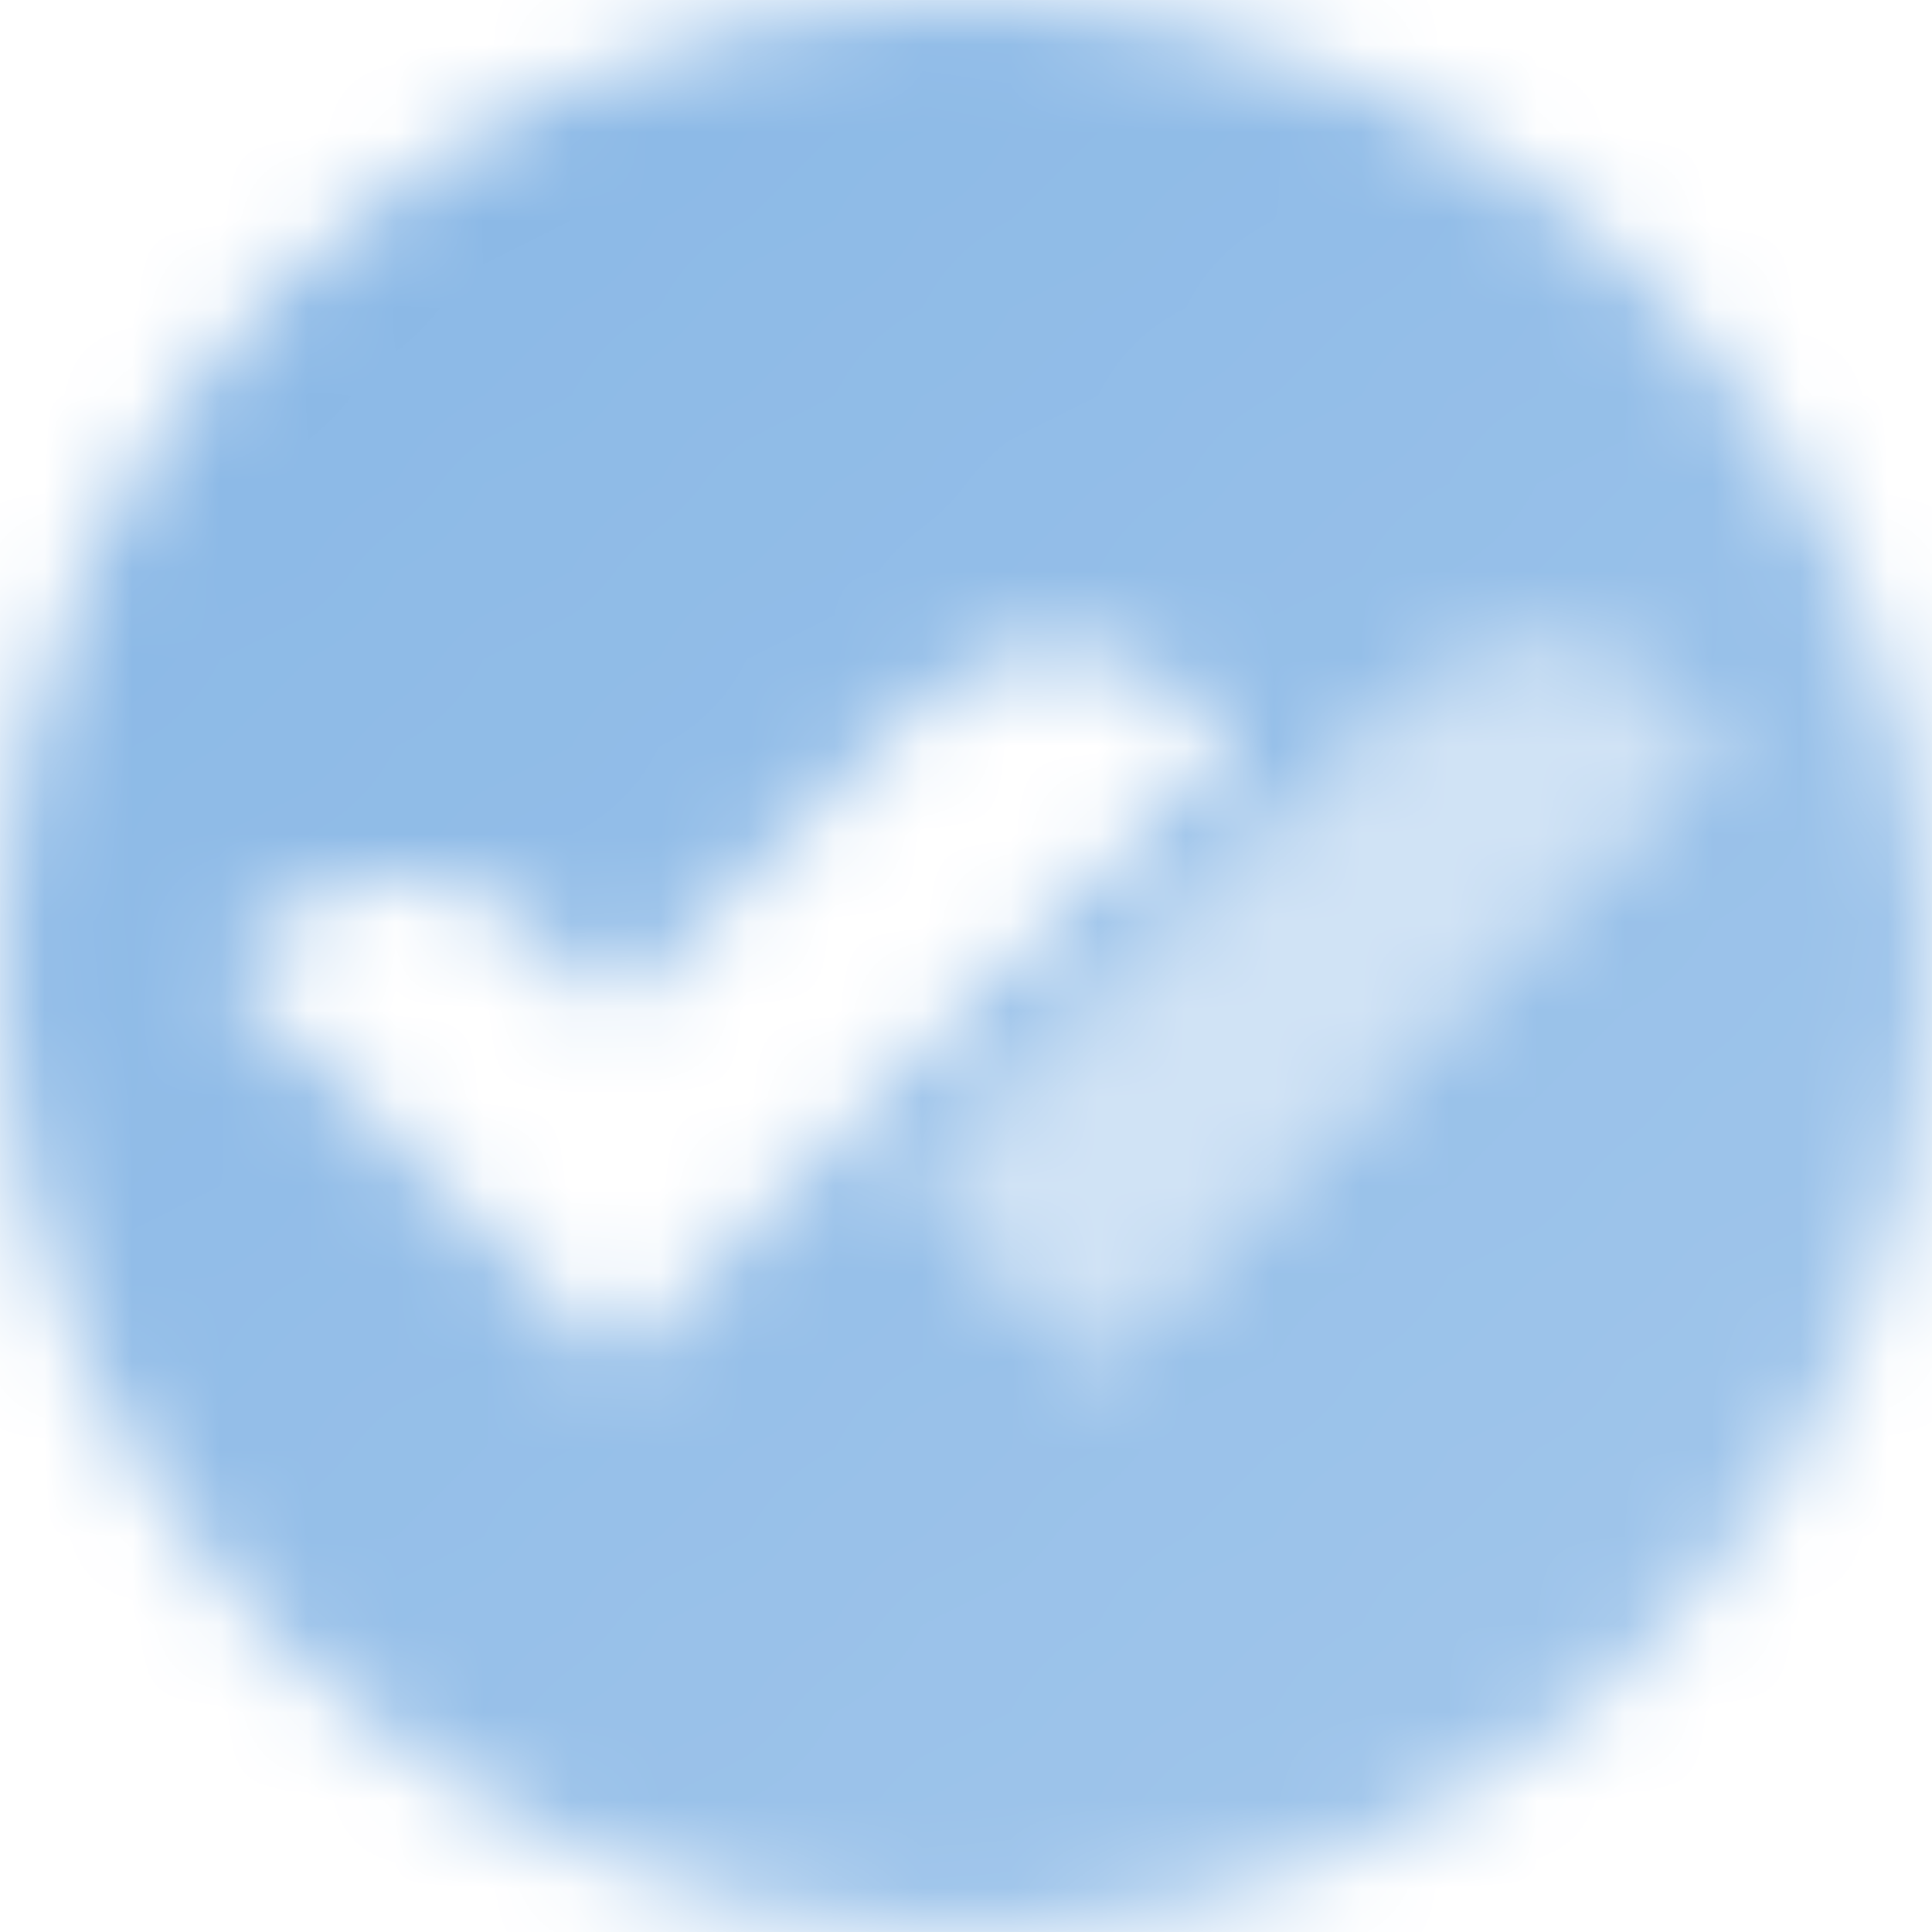 <?xml version="1.0" encoding="UTF-8"?> <svg xmlns="http://www.w3.org/2000/svg" width="22" height="22" viewBox="0 0 22 22" fill="none"><mask id="mask0_260_545" style="mask-type:alpha" maskUnits="userSpaceOnUse" x="0" y="0" width="22" height="22"><path fill-rule="evenodd" clip-rule="evenodd" d="M0 11C0 4.925 4.925 0 11 0C17.075 0 22 4.925 22 11C22 17.075 17.075 22 11 22C4.925 22 0 17.075 0 11ZM14.057 8.458L7 15.515L2.543 11.058L2.944 10.657C3.831 9.77 5.269 9.77 6.157 10.656L7 11.5L10.433 8.067C11.304 7.196 12.712 7.178 13.605 8.028L14.057 8.458ZM12.5 15.515L19.557 8.458L19.105 8.028C18.212 7.178 16.804 7.196 15.933 8.067L12.5 11.5L10.5 13.5L12.5 15.515Z" fill="url(#paint0_linear_260_545)"></path><path opacity="0.4" fill-rule="evenodd" clip-rule="evenodd" d="M19.557 8.458L12.5 15.515L10.5 13.5L12.5 11.5L15.933 8.067C16.804 7.195 18.212 7.178 19.105 8.028L19.557 8.458Z" fill="black"></path></mask><g mask="url(#mask0_260_545)"><path d="M-1 -1H23V23H-1V-1Z" fill="#8AB8E6"></path></g><defs><linearGradient id="paint0_linear_260_545" x1="3" y1="2" x2="20" y2="21" gradientUnits="userSpaceOnUse"><stop></stop><stop offset="1" stop-opacity="0.8"></stop></linearGradient></defs></svg> 
